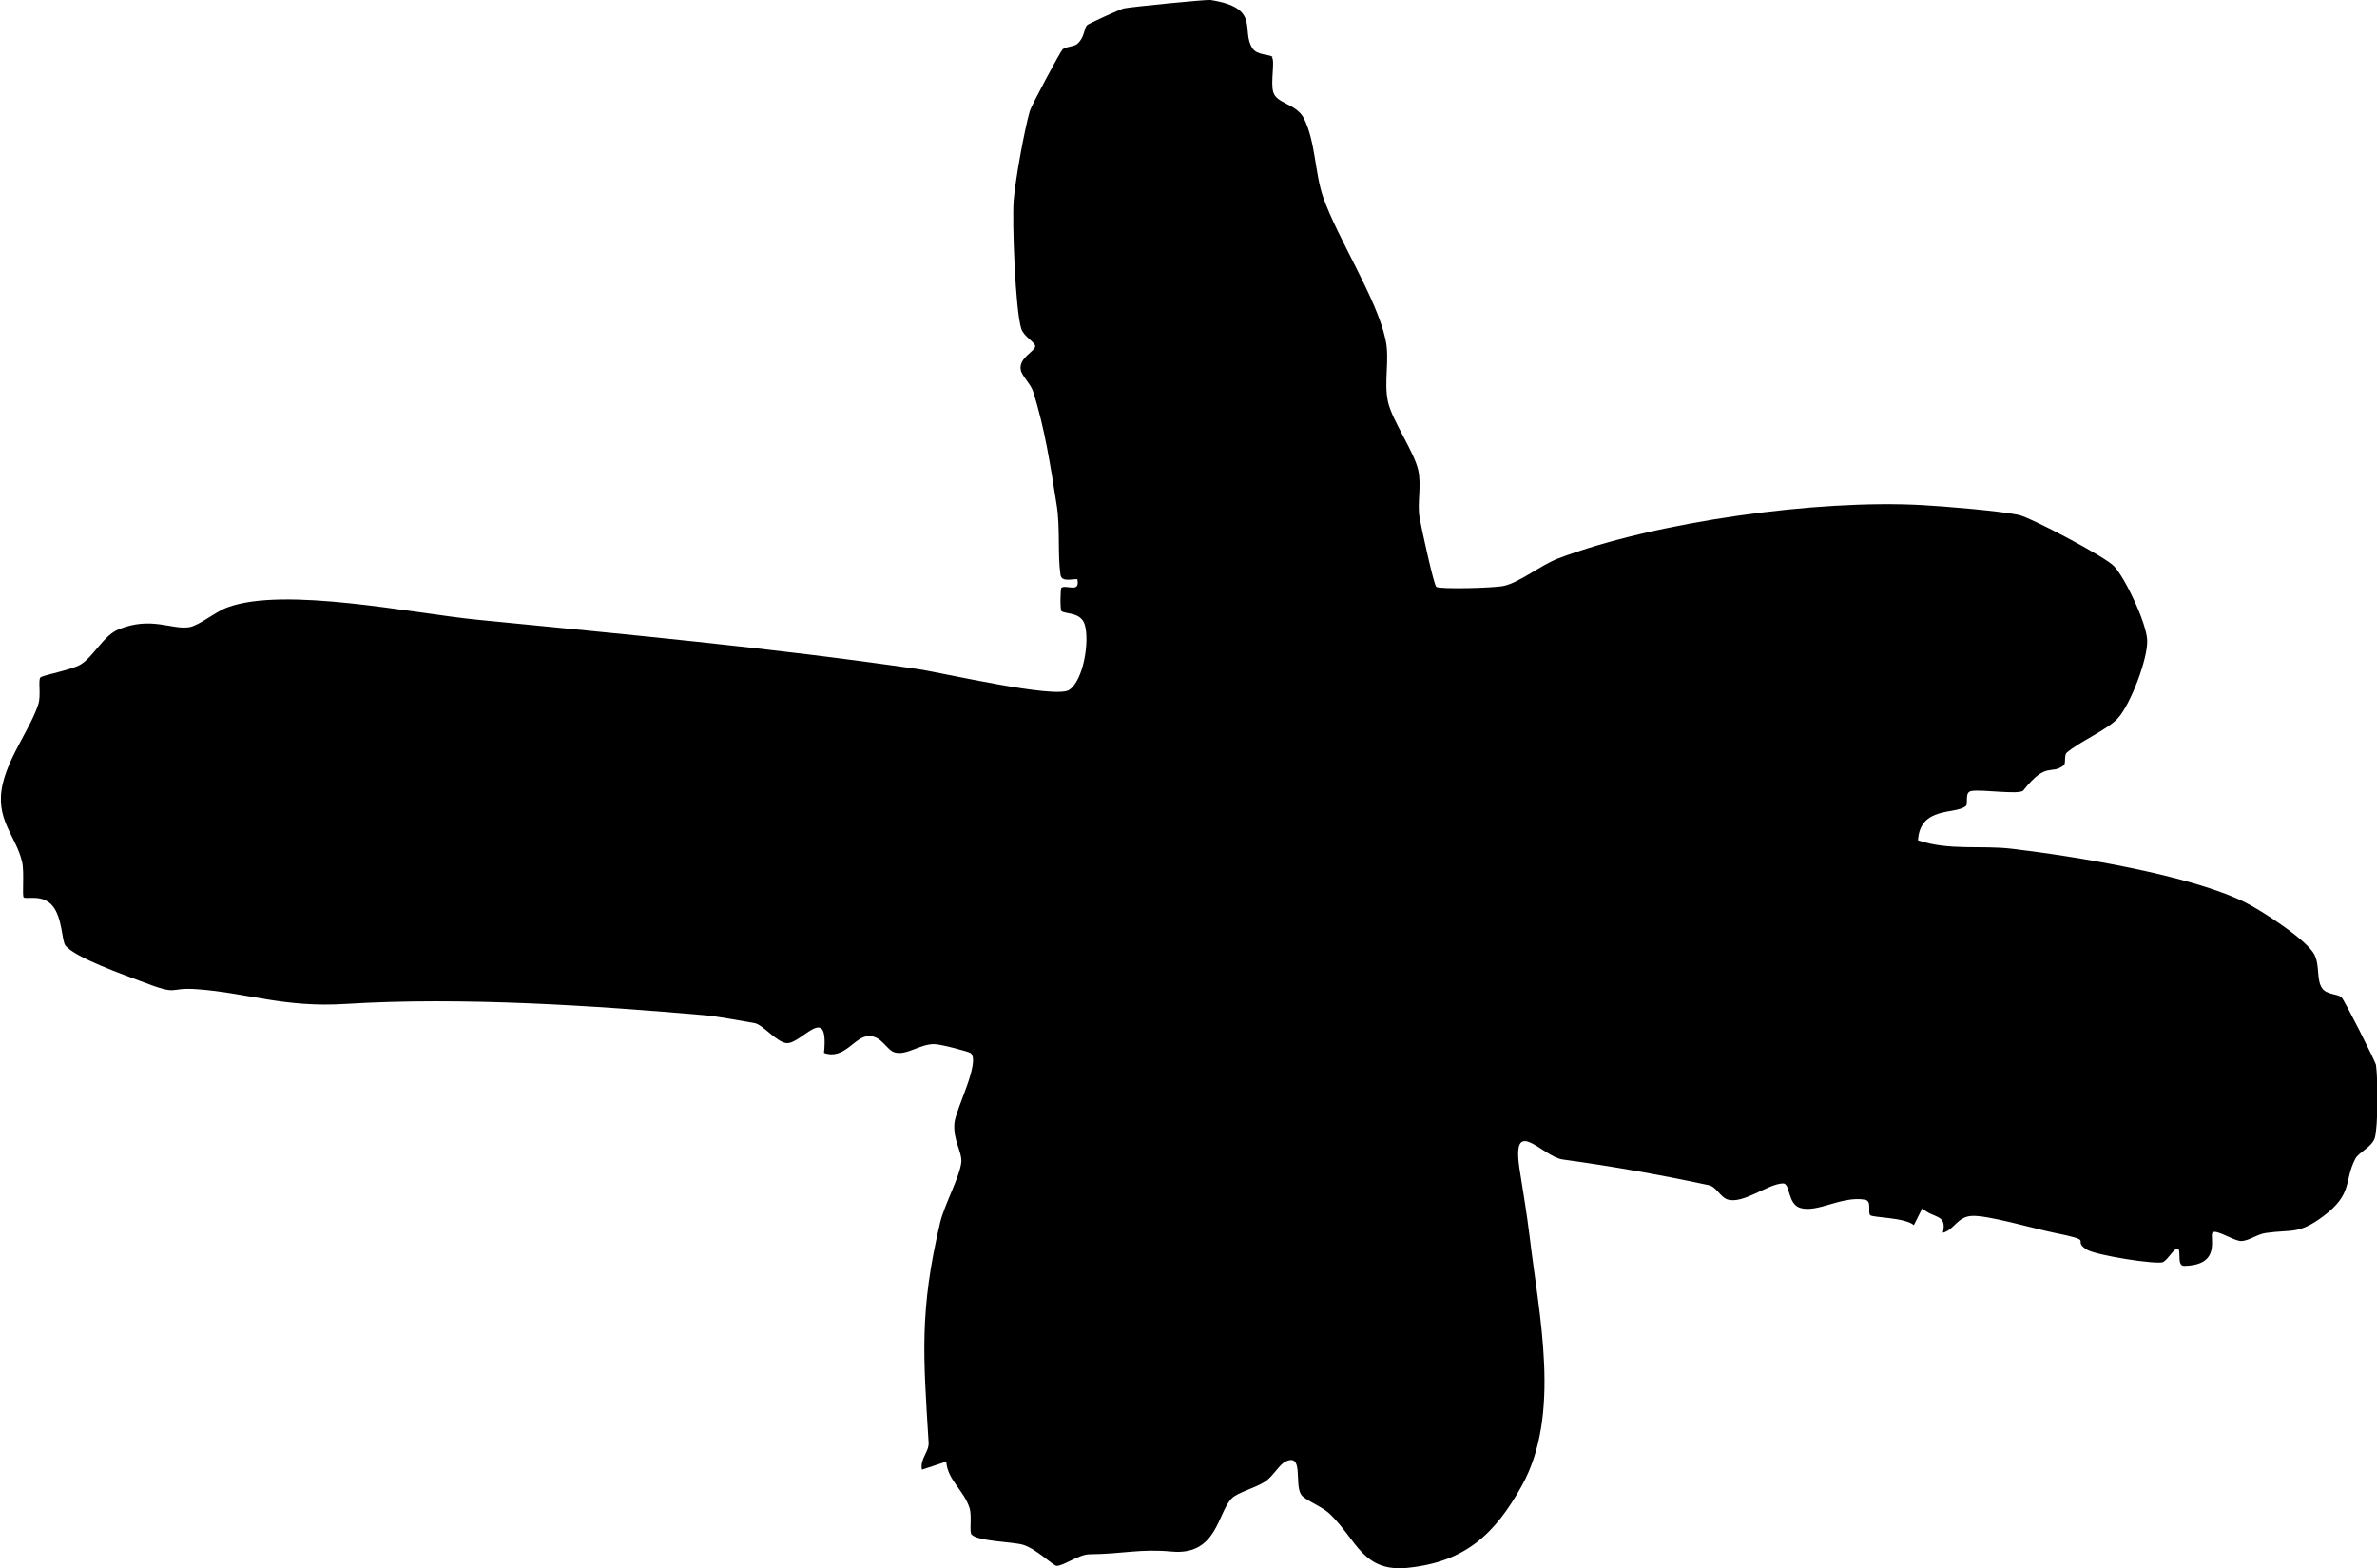 <?xml version="1.0" encoding="UTF-8"?><svg id="Layer_2" xmlns="http://www.w3.org/2000/svg" viewBox="0 0 121.33 80.03"><g id="Layer_1-2"><path d="M64.91,2.9c.19.18-.07,1.27.08,1.8.18.61,1.18.58,1.57,1.35.6,1.22.55,2.79.98,4.02.76,2.15,2.71,5.11,3.18,7.25.23,1.05-.1,2.16.13,3.2.21.94,1.33,2.53,1.54,3.47.18.82-.06,1.66.07,2.43.1.56.72,3.4.85,3.53s2.94.07,3.46-.05c.79-.17,1.9-1.07,2.77-1.4,4.98-1.88,13.25-3.02,18.58-2.72,1.11.06,3.99.3,4.92.5.63.14,4.45,2.15,4.88,2.63.59.65,1.64,2.89,1.68,3.76.04.96-.85,3.26-1.48,3.97-.53.6-2.03,1.24-2.63,1.78-.14.12-.03.55-.15.64-.65.52-.86-.24-2.06,1.28-.19.24-2.05-.06-2.65.03-.38.06-.14.65-.29.77-.53.45-2.33-.01-2.44,1.75,1.62.54,3.23.24,4.79.43,3.21.38,9.05,1.33,11.88,2.72.84.41,3.19,1.93,3.57,2.69.28.57.09,1.28.39,1.71.22.33.79.28.99.46.14.13,1.73,3.27,1.76,3.46.1.7.11,3.12-.06,3.71-.15.49-.81.72-1,1.08-.59,1.14-.09,1.78-1.65,2.94-1.26.93-1.57.65-2.91.84-.45.06-.87.41-1.27.41-.37,0-1.3-.64-1.46-.42s.48,1.66-1.45,1.69c-.44,0-.04-1.07-.43-.85-.23.18-.39.5-.63.65-.26.16-3.47-.34-3.92-.64-.8-.52.55-.41-1.69-.86-.98-.2-3.4-.91-4.18-.85-.73.05-.88.71-1.46.86.23-.98-.48-.71-1.05-1.25l-.43.86c-.47-.4-2.12-.38-2.23-.51-.14-.16.11-.72-.27-.79-1.2-.2-2.42.69-3.3.42-.66-.2-.5-1.26-.88-1.25-.77.02-2.03,1.07-2.83.82-.37-.12-.57-.65-.96-.73-2.32-.5-4.88-.96-7.45-1.31-1.04-.14-2.65-2.34-2.2.53.2,1.26.36,2.2.51,3.42.48,4.03,1.62,9.06-.4,12.7-1.37,2.46-2.88,3.89-5.83,4.19-2.29.23-2.58-1.4-3.94-2.72-.45-.44-1.29-.72-1.49-1.01-.37-.54.15-2.15-.81-1.69-.31.15-.65.78-1.05,1.03-.5.32-1.37.54-1.67.83-.75.72-.74,2.95-3.09,2.73-1.63-.15-2.43.12-4.19.14-.53,0-1.35.61-1.68.59-.17-.01-1.06-.89-1.73-1.08-.54-.15-2.29-.17-2.61-.52-.12-.14.03-.92-.1-1.35-.29-.91-1.12-1.42-1.19-2.37l-1.24.41c-.12-.54.37-.91.34-1.38-.27-4.4-.48-6.72.59-11.24.22-.91,1.02-2.37,1.08-3.09.04-.52-.44-1.12-.35-2,.08-.73,1.33-3.08.83-3.55-.07-.07-1.58-.47-1.87-.46-.74,0-1.41.6-2.02.42-.42-.13-.64-.83-1.31-.83-.73,0-1.24,1.24-2.29.86.26-2.59-1.11-.5-1.88-.5-.5,0-1.24-.95-1.66-1.02-.62-.11-1.94-.35-2.51-.4-5.62-.49-12.45-.95-18.36-.58-3.15.2-5-.56-7.57-.75-1.6-.12-.82.39-2.92-.42-.78-.3-3.33-1.19-3.82-1.81-.19-.24-.15-1.44-.67-2.04s-1.32-.3-1.46-.42c-.09-.07.04-1.28-.08-1.8-.31-1.36-1.43-2.19-.98-4.04.35-1.44,1.44-2.85,1.81-4.03.14-.43-.02-1.21.1-1.35.11-.12,1.58-.38,2.05-.66.68-.41,1.16-1.48,1.95-1.8,1.68-.68,2.7.04,3.61-.11.51-.09,1.33-.79,1.94-1.01,2.92-1.08,9.48.31,12.74.63,7.58.75,14.94,1.42,22.5,2.52,1.23.18,7.04,1.54,7.73,1.06.74-.51,1.04-2.5.79-3.33-.2-.65-.97-.52-1.19-.69-.07-.05-.06-1.15,0-1.19.25-.18.97.3.81-.44-.32-.01-.8.16-.86-.23-.15-1-.01-2.39-.19-3.53-.32-2.02-.61-3.97-1.22-5.85-.13-.38-.57-.77-.62-1.08-.1-.62.74-.94.74-1.2,0-.2-.59-.5-.71-.89-.31-.97-.47-5.45-.39-6.54.08-1.03.54-3.58.83-4.59.08-.26,1.54-3,1.67-3.13.16-.15.56-.12.75-.28.38-.33.33-.78.5-.96.07-.07,1.67-.8,1.87-.85.38-.08,4.21-.46,4.43-.43,2.61.41,1.52,1.56,2.15,2.48.24.35.88.29,1.03.43Z"/></g></svg>